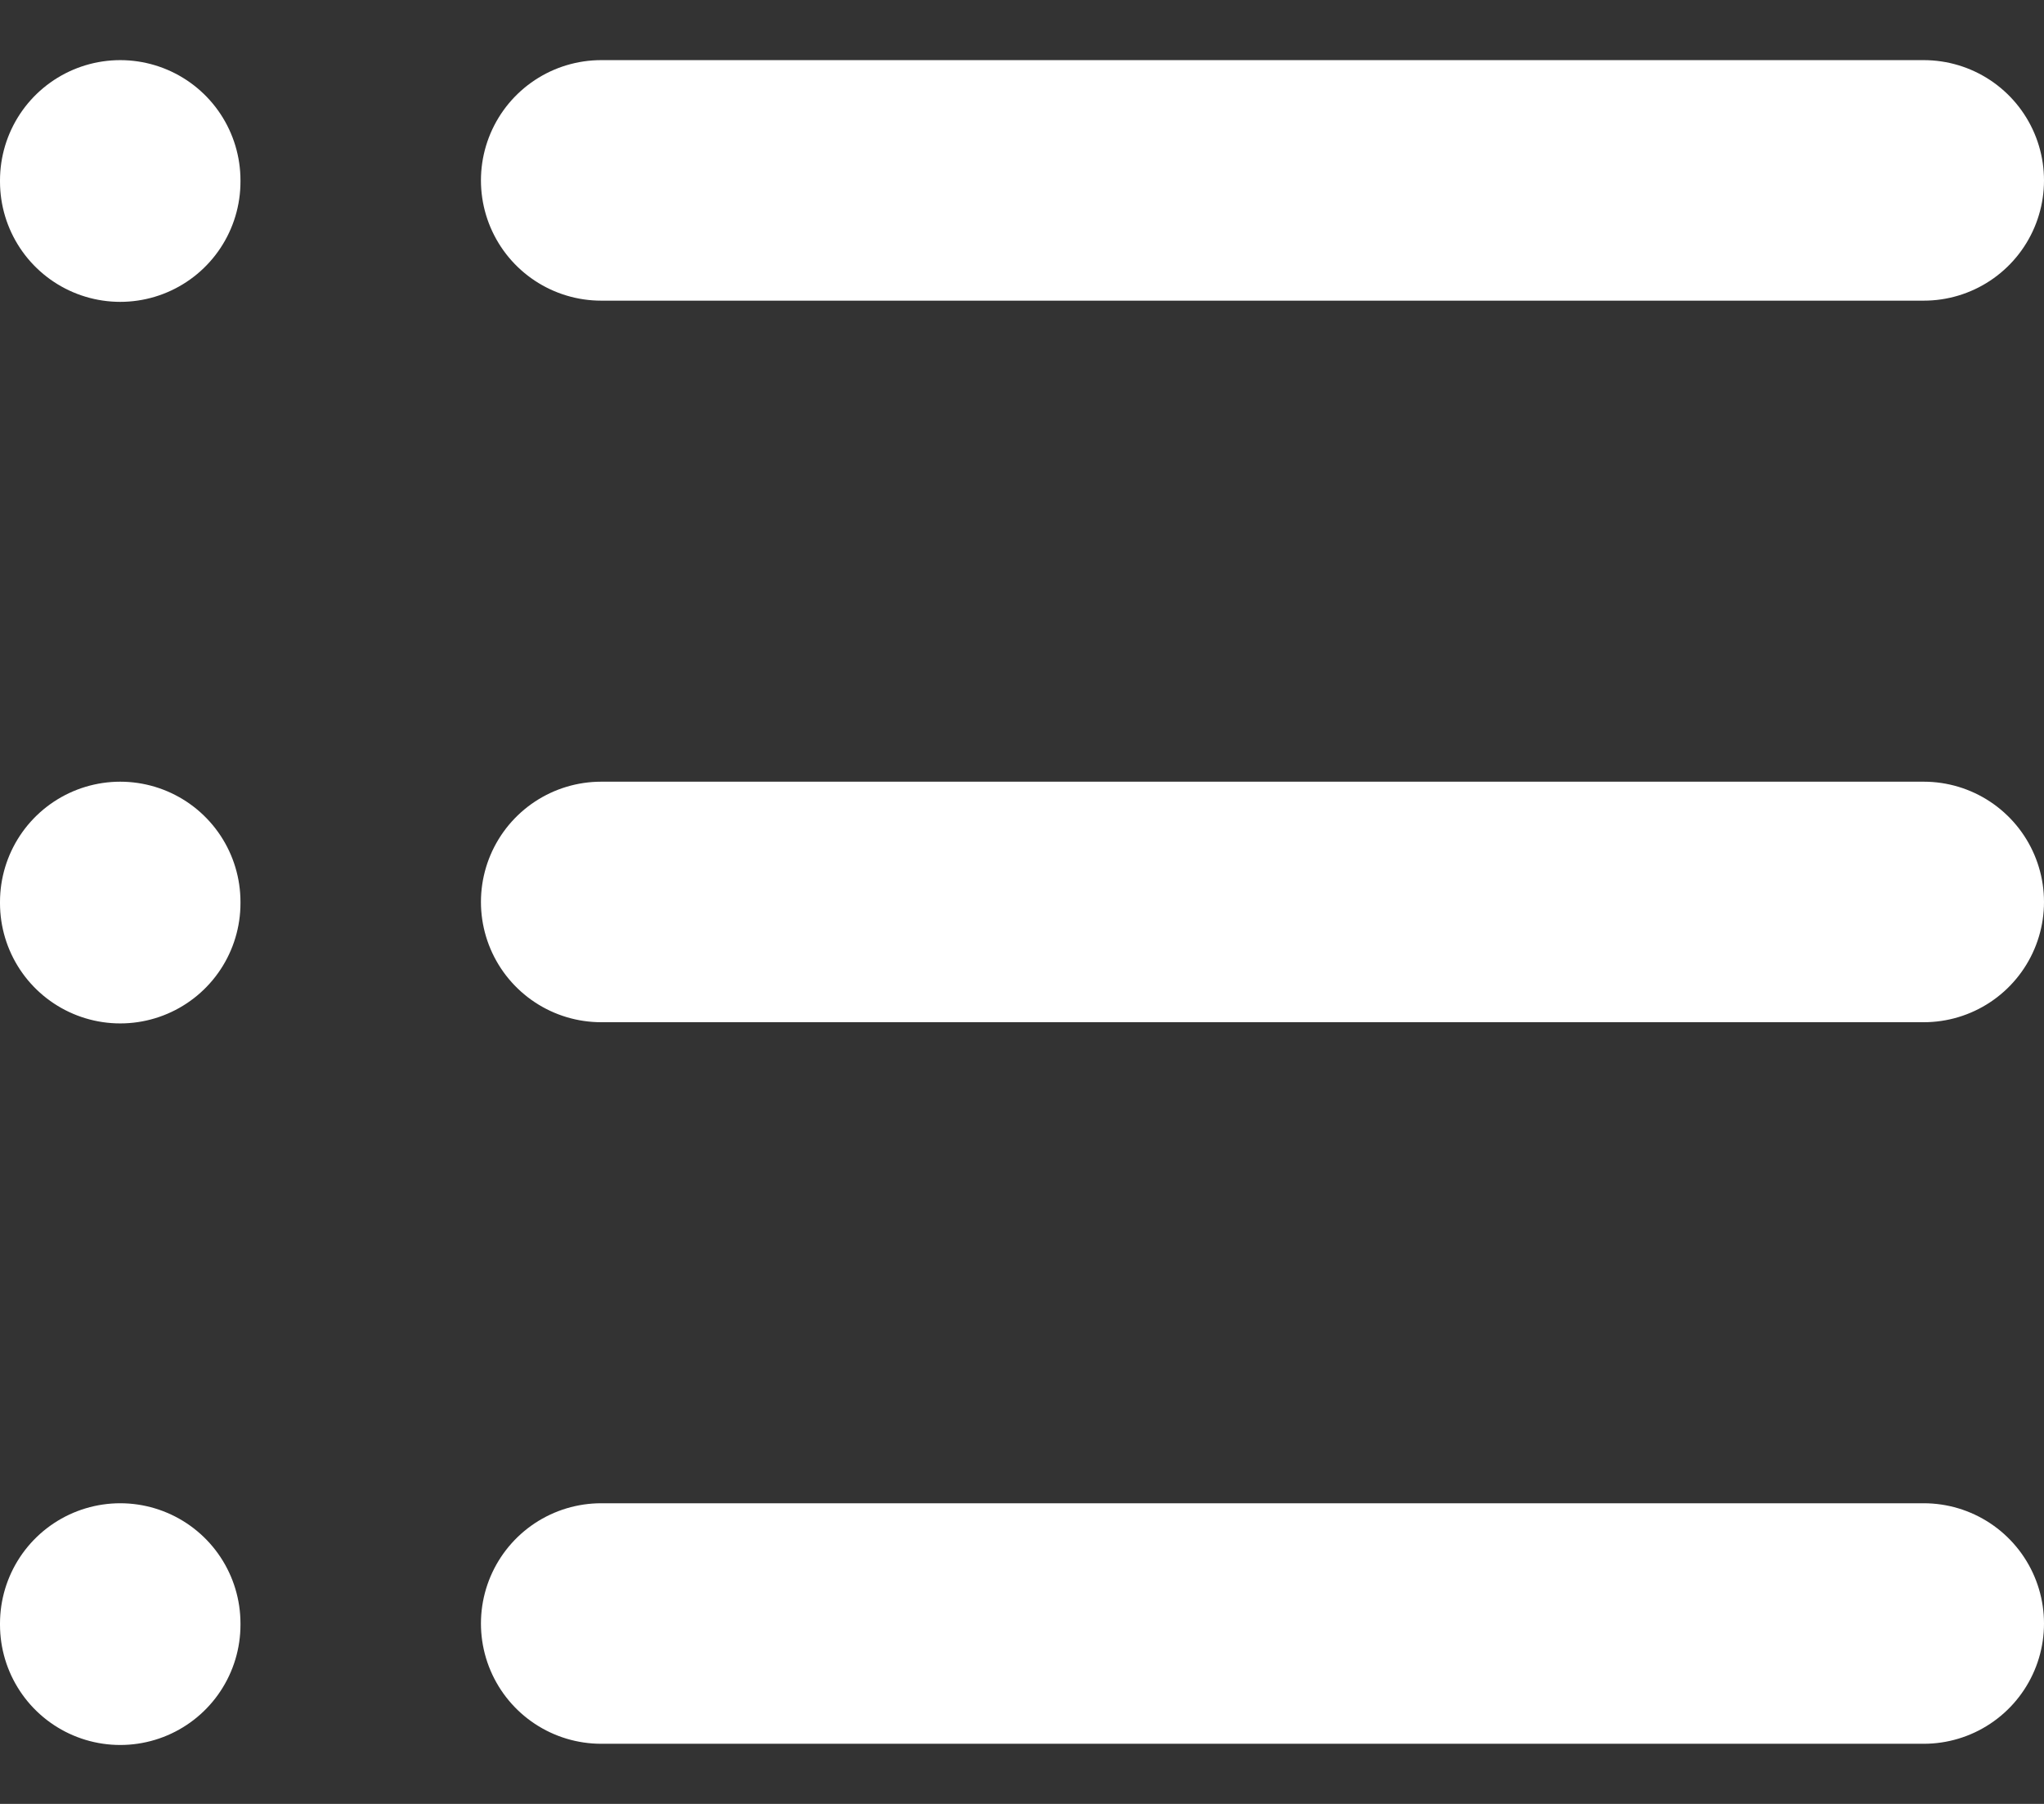 <svg width="17" height="15" viewBox="0 0 17 15" fill="none" xmlns="http://www.w3.org/2000/svg">
<rect x="0" y="0" width="17" height="15" fill="#333333" stroke="none"/>
<path id="Vector" d="M5 1.5H16M5 7.5H16M5 13.5H16M1 1.5V1.51M1 7.5V7.51M1 13.5V13.51" stroke="white" stroke-width="2" stroke-linecap="round" stroke-linejoin="round"/>
</svg>
